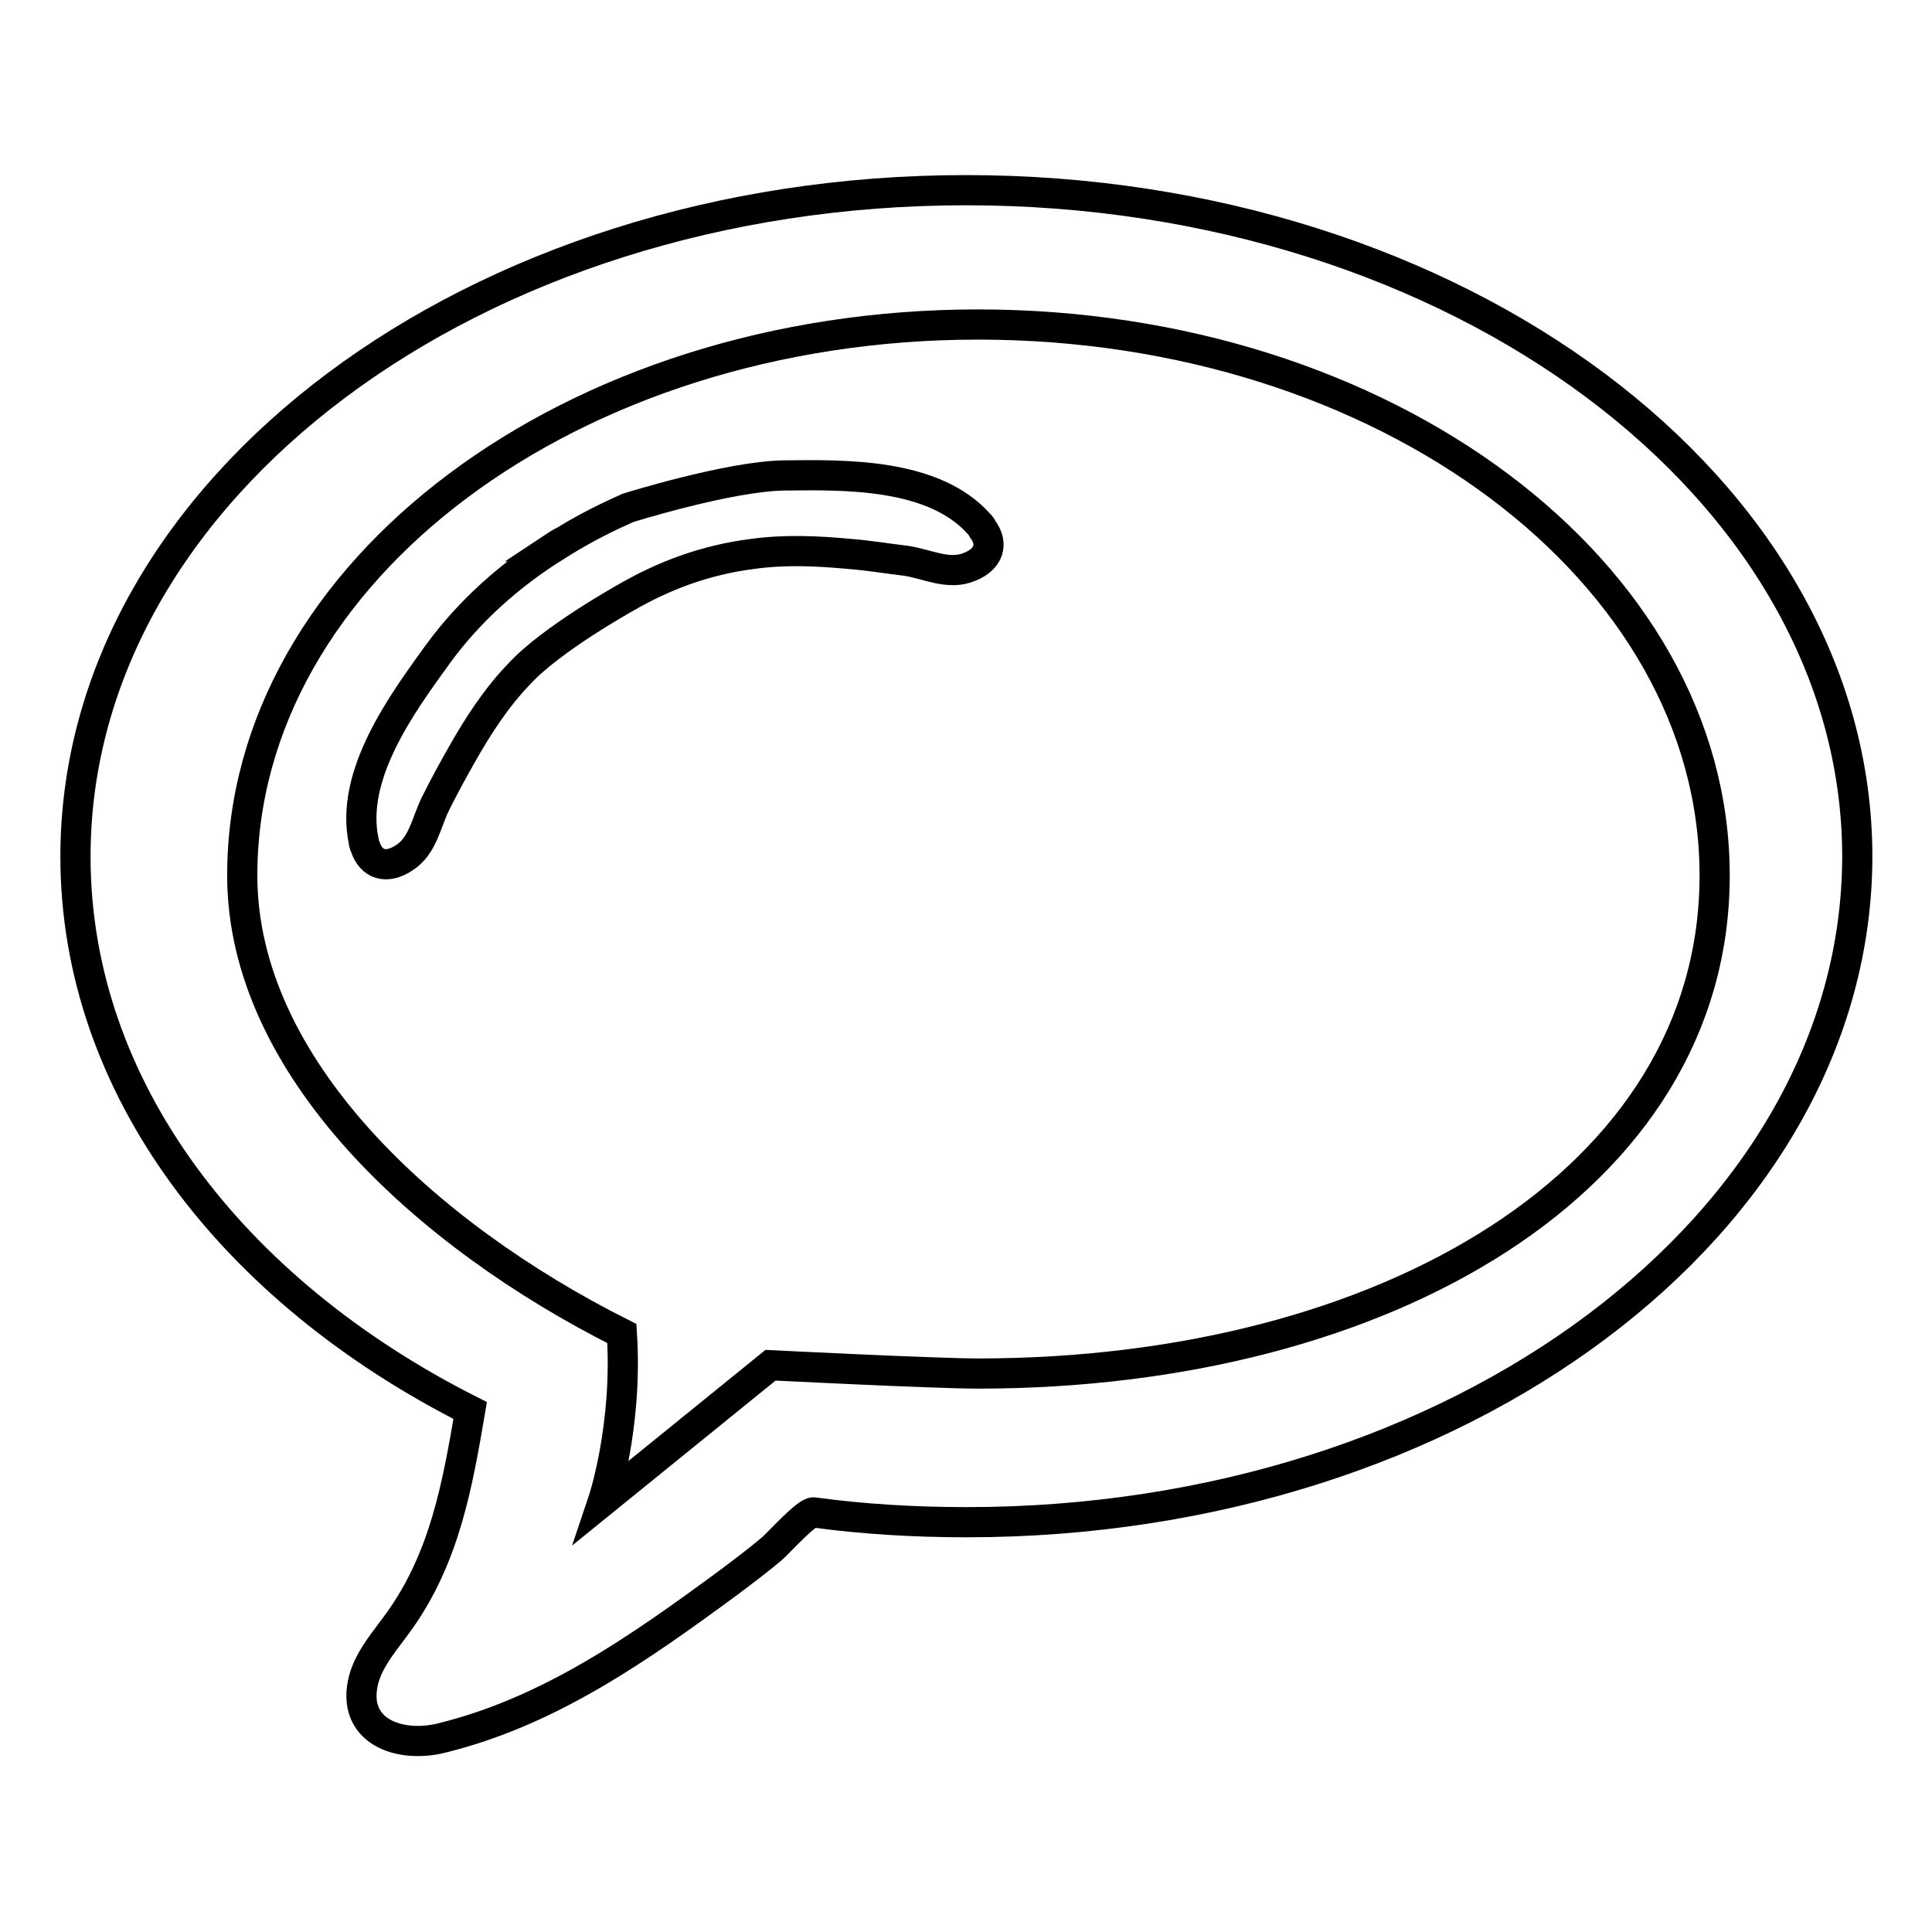 <?xml version="1.0" encoding="utf-8"?>
<!-- Svg Vector Icons : http://www.onlinewebfonts.com/icon -->
<!DOCTYPE svg PUBLIC "-//W3C//DTD SVG 1.1//EN" "http://www.w3.org/Graphics/SVG/1.1/DTD/svg11.dtd">
<svg version="1.1" xmlns="http://www.w3.org/2000/svg" xmlns:xlink="http://www.w3.org/1999/xlink" x="0px" y="0px" viewBox="0 0 256 256" enable-background="new 0 0 256 256" xml:space="preserve">
<g><g><path stroke-width="4" fill-opacity="0" stroke="#000000"  d="M128,25.2c-65.2,0-118,39.6-118,88.3c0,30.6,20.8,57.5,52.3,73.4c-1.7,10-3.4,19.5-9.4,27.9c-1.7,2.4-3.9,4.8-4.7,7.7c-1.8,6.9,4.7,9.2,10.3,7.8c14.3-3.5,26.2-11.9,37.9-20.5c2-1.5,4-3,5.9-4.6c0.8-0.7,4.6-4.9,5.5-4.8c6.6,0.9,13.4,1.3,20.3,1.3c65.2,0,118-39.6,118-88.3C246,64.8,193.1,25.2,128,25.2z M129.6,182c-5.7,0-27.5-1.1-27.5-1.1l-22.2,18c0,0,3.3-9.8,2.5-22.2c-26.1-13.1-50.3-35.4-50.3-60.7c0-40.3,43.7-73,97.5-73c53.9,0,97.6,32.7,97.6,73C227.2,156.4,183.5,182,129.6,182z"/><path stroke-width="4" fill-opacity="0" stroke="#000000"  d="M129.7,69.4c-6-6.7-17.7-6.5-25.8-6.4c-7.3,0.1-20.7,4.3-20.7,4.3c-2.7,1.2-5.3,2.5-7.8,4c-0.6,0.4-1.3,0.7-1.9,1.1l0.1,0c-5.9,3.7-11.3,8.4-15.6,14.3c-4.7,6.5-11.7,16-9.8,24.8c0,0.2,0.1,0.5,0.2,0.7c0.8,2.4,2.8,3,5.1,1.5c2.6-1.6,3-4.9,4.3-7.4c1.1-2.2,2.3-4.4,3.5-6.5c2.1-3.7,4.5-7.4,7.5-10.5c4.2-4.6,14.1-10.1,14.1-10.1c5-2.9,10.5-5,16.8-5.8c4.3-0.6,8.6-0.4,12.9,0c2.5,0.2,4.9,0.6,7.4,0.9c2.8,0.4,5.7,2,8.5,0.8c2.5-1,3.2-3,1.7-5C130,69.7,129.9,69.6,129.7,69.4z"/></g></g>
</svg>